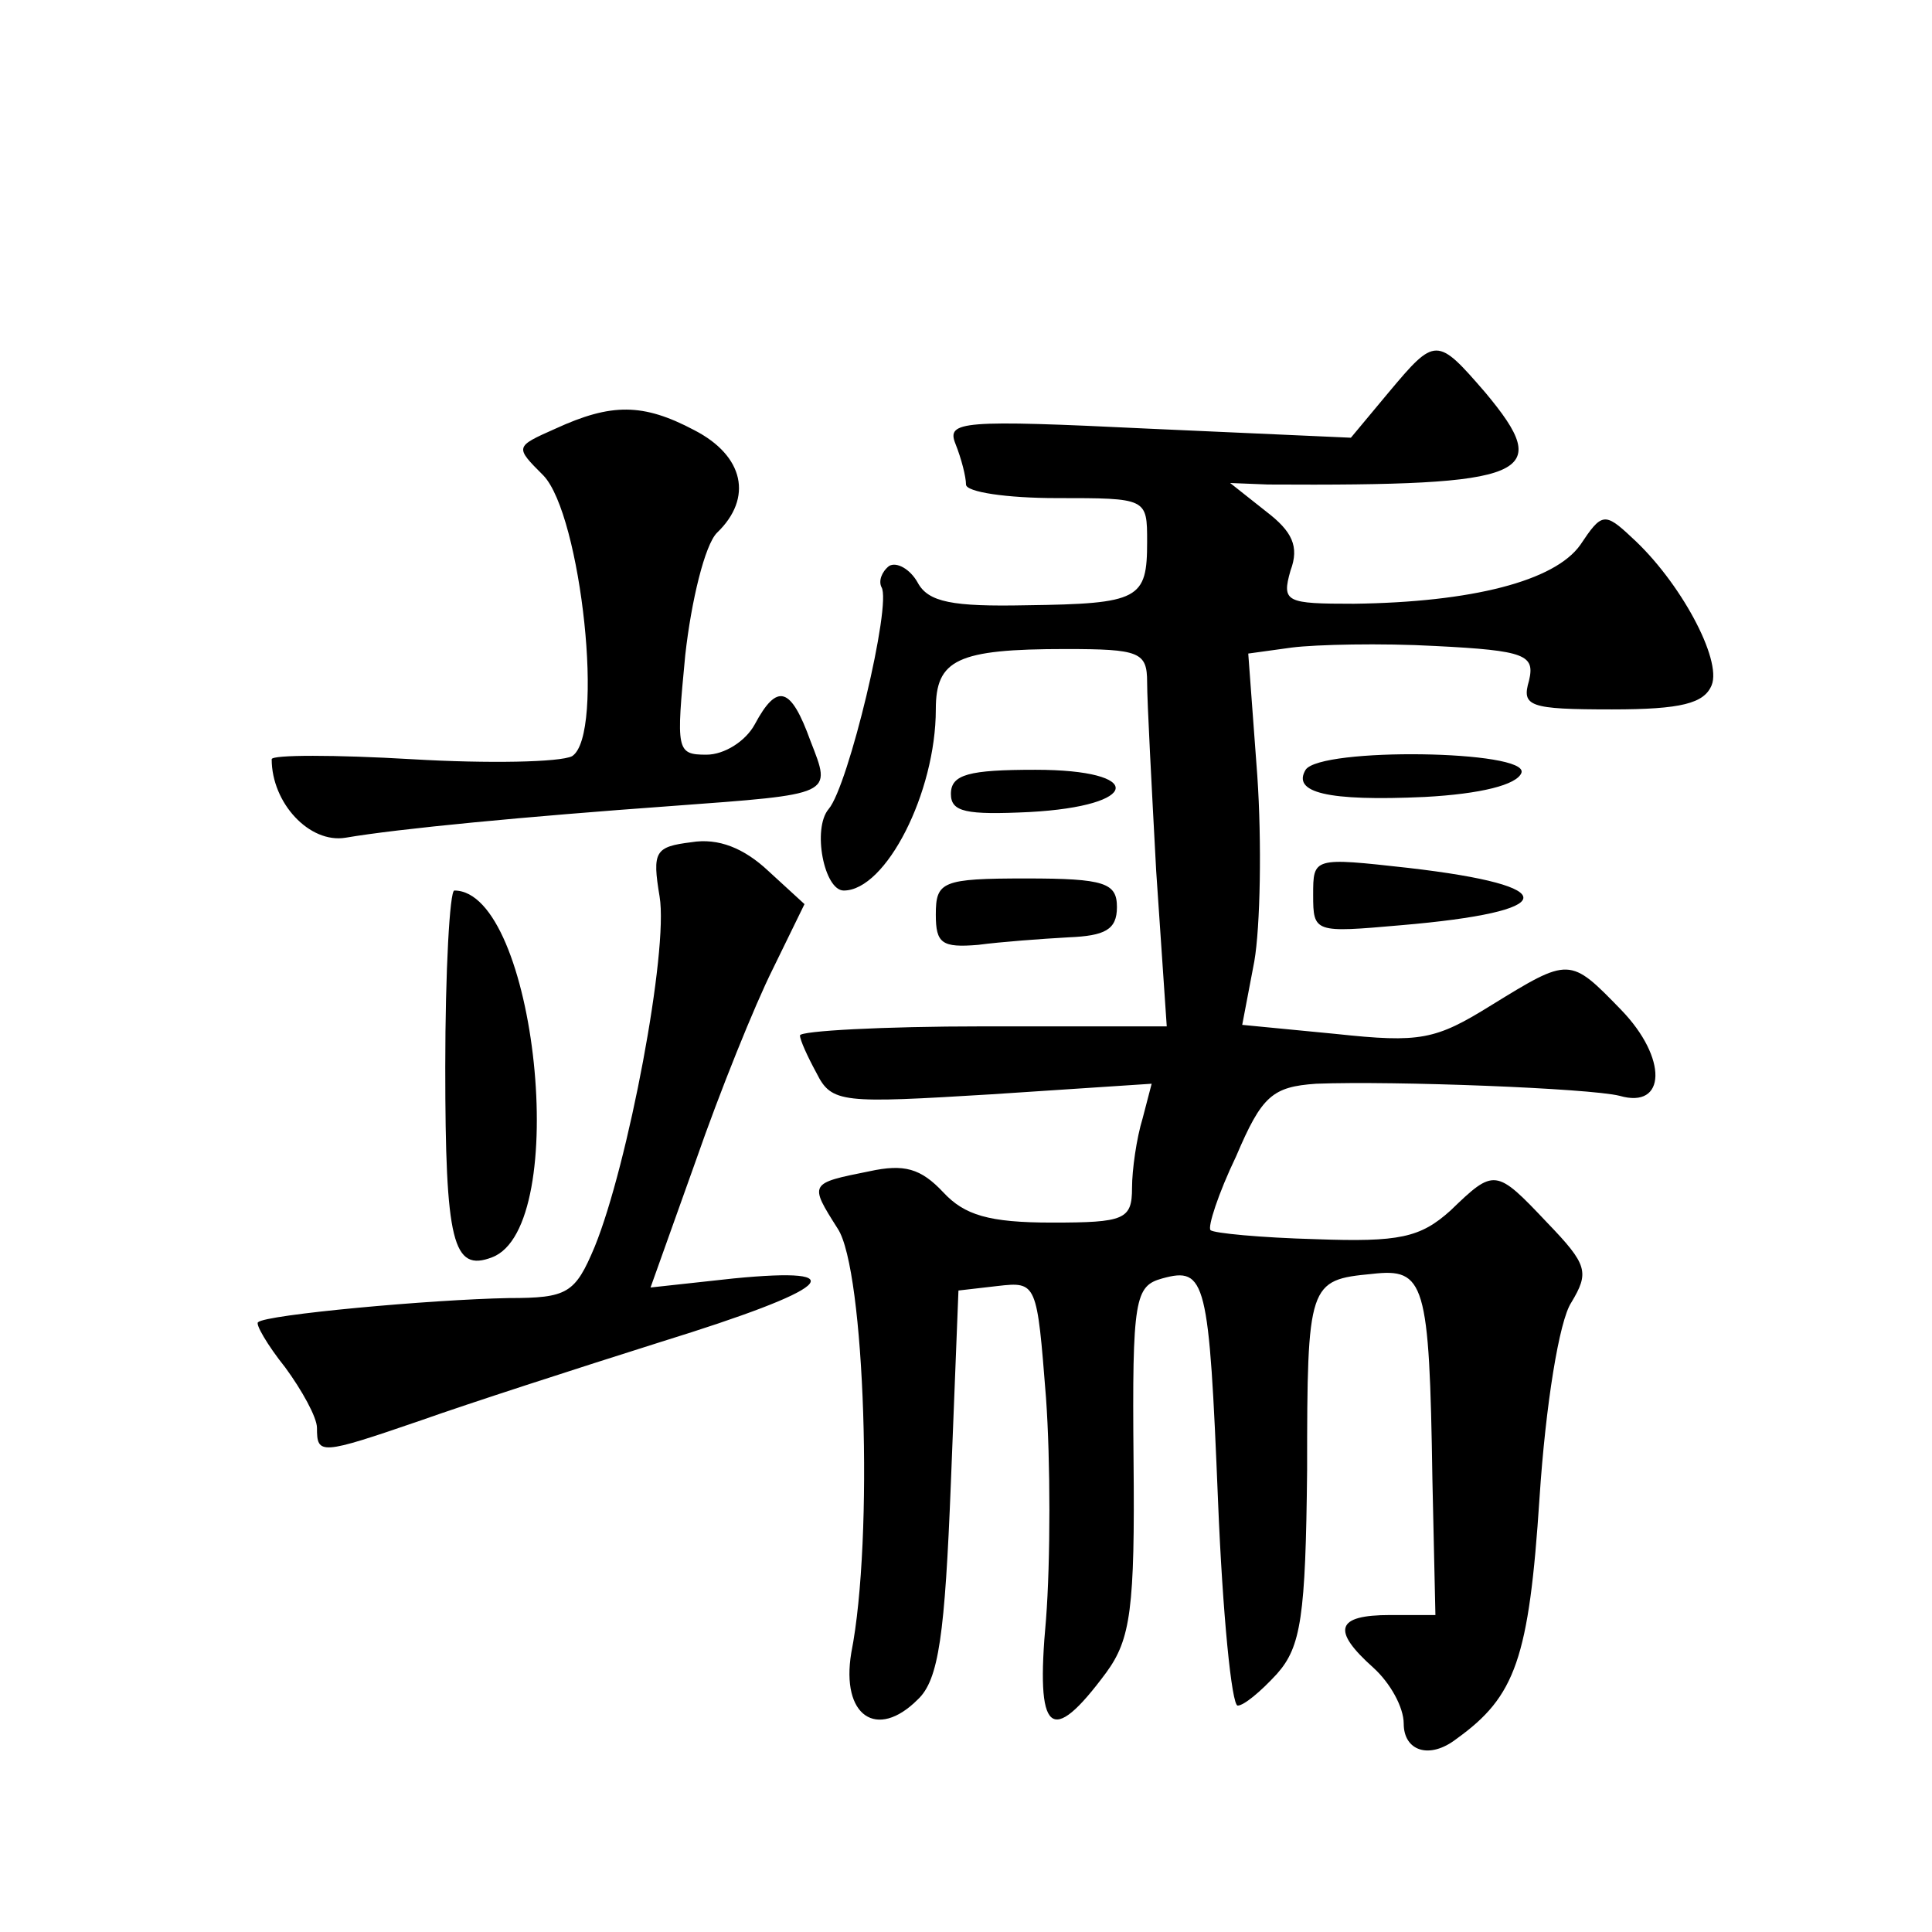 <?xml version="1.0" standalone="no"?>
<!DOCTYPE svg PUBLIC "-//W3C//DTD SVG 20010904//EN"
 "http://www.w3.org/TR/2001/REC-SVG-20010904/DTD/svg10.dtd">
<svg version="1.0" xmlns="http://www.w3.org/2000/svg"
 width="128pt" height="128pt" viewBox="0 0 128 128"
 preserveAspectRatio="xMidYMid meet">
<g transform="translate(0,128) scale(0.1,-0.1)"
fill="#0" stroke="none">
<path d="M920 1020 l-25 -30 -134 6 c-124 6 -134 5 -128 -10 4 -10 7 -22 7 -27
0 -5 27 -9 60 -9 60 0 60 0 60 -29 0 -38 -5 -41 -80 -42 -49 -1 -65 2 -72 15 -5
9 -14 14 -19 11 -5 -4 -7 -10 -5 -14 7 -11 -22 -132 -35 -147 -11 -13 -3 -54 10
-54 28 0 61 65 61 120 0 33 14 40 86 40 49 0 54 -2 54 -22 0 -13 3 -69 6 -125 l7
-103 -122 0 c-66 0 -121 -3 -121 -6 0 -3 5 -14 11 -25 10 -20 17 -20 116 -14 l106
7 -6 -23 c-4 -13 -7 -34 -7 -46 0 -21 -5 -23 -53 -23 -42 0 -58 5 -72 20 -15 16
-26 19 -49 14 -40 -8 -40 -8 -21 -38 18 -27 24 -205 9 -281 -7 -42 17 -58 44 -31
14 13 18 43 22 144 l5 127 26 3 c26 3 26 2 32 -74 3 -42 3 -108 0 -147 -7 -76 3
-85 40 -35 16 22 19 42 18 141 -1 107 1 115 19 120 29 8 31 -1 37 -148 3 -74 9
-135 13 -135 4 0 15 9 26 21 16 18 19 38 20 135 0 124 1 126 43 130 35 4 38 -5
40 -136 l2 -90 -30 0 c-36 0 -39 -10 -11 -35 11 -10 20 -26 20 -37 0 -18 17 -24
35 -10 39 28 48 53 55 160 4 61 13 117 21 129 12 20 11 25 -16 53 -34 36 -35 36
-64 8 -20 -18 -34 -21 -89 -19 -37 1 -68 4 -70 6 -2 2 5 24 17 49 17 40 24 46 53
48 52 2 181 -3 201 -8 31 -9 32 25 1 57 -34 35 -34 35 -86 3 -37 -23 -47 -25 -103
-19 l-62 6 8 42 c4 23 5 79 2 123 l-6 81 29 4 c16 2 59 3 95 1 60 -3 66 -6 62 -23
-5 -17 0 -19 55 -19 46 0 61 4 66 16 7 17 -21 69 -53 98 -18 17 -20 16 -34 -5 -17
-24 -72 -38 -150 -39 -45 0 -48 1 -42 22 6 16 1 26 -16 39 l-24 19 25 -1 c174 -1
190 6 144 61 -32 37 -33 37 -64 0z M368 996 c-27 -12 -27 -12 -8 -31 25 -26 41
-172 19 -186 -8 -4 -55 -5 -106 -2 -51 3 -93 3 -93 0 0 -29 25 -56 49 -52 35 6
119 14 216 21 108 8 106 7 92 43 -13 36 -22 39 -37 11 -6 -11 -20 -20 -32 -20 -20
0 -20 3 -14 66 4 36 13 73 21 81 24 23 18 51 -15 68 -34 18 -55 18 -92 1z M865
770 c-9 -15 14 -21 79 -18 37 2 61 8 64 16 5 15 -133 17 -143 2z M630 754 c0 -12
10 -14 52 -12 74 4 77 28 4 28 -44 0 -56 -3 -56 -16z M458 722 c-24 -3 -26 -6 -21
-36 6 -36 -21 -178 -43 -232 -13 -31 -18 -34 -57 -34 -52 -1 -161 -11 -166 -16
-2 -1 6 -15 18 -30 11 -15 21 -33 21 -40 0 -18 2 -18 69 5 31 11 102 34 159 52
113 35 130 50 48 42 l-55 -6 30 84 c16 46 39 103 51 127 l21 43 -24 22 c-16 15
-33 22 -51 19z M870 687 c0 -25 1 -25 58 -20 106 9 109 26 5 38 -63 7 -63 7 -63
-18z M620 674 c0 -19 4 -22 28 -20 15 2 42 4 60 5 24 1 32 5 32 20 0 16 -8 19 -60
19 -56 0 -60 -2 -60 -24z M295 573 c0 -116 5 -136 31 -126 53 20 29 243 -25 243
-3 0 -6 -53 -6 -117z"/>
</g>
</svg>
